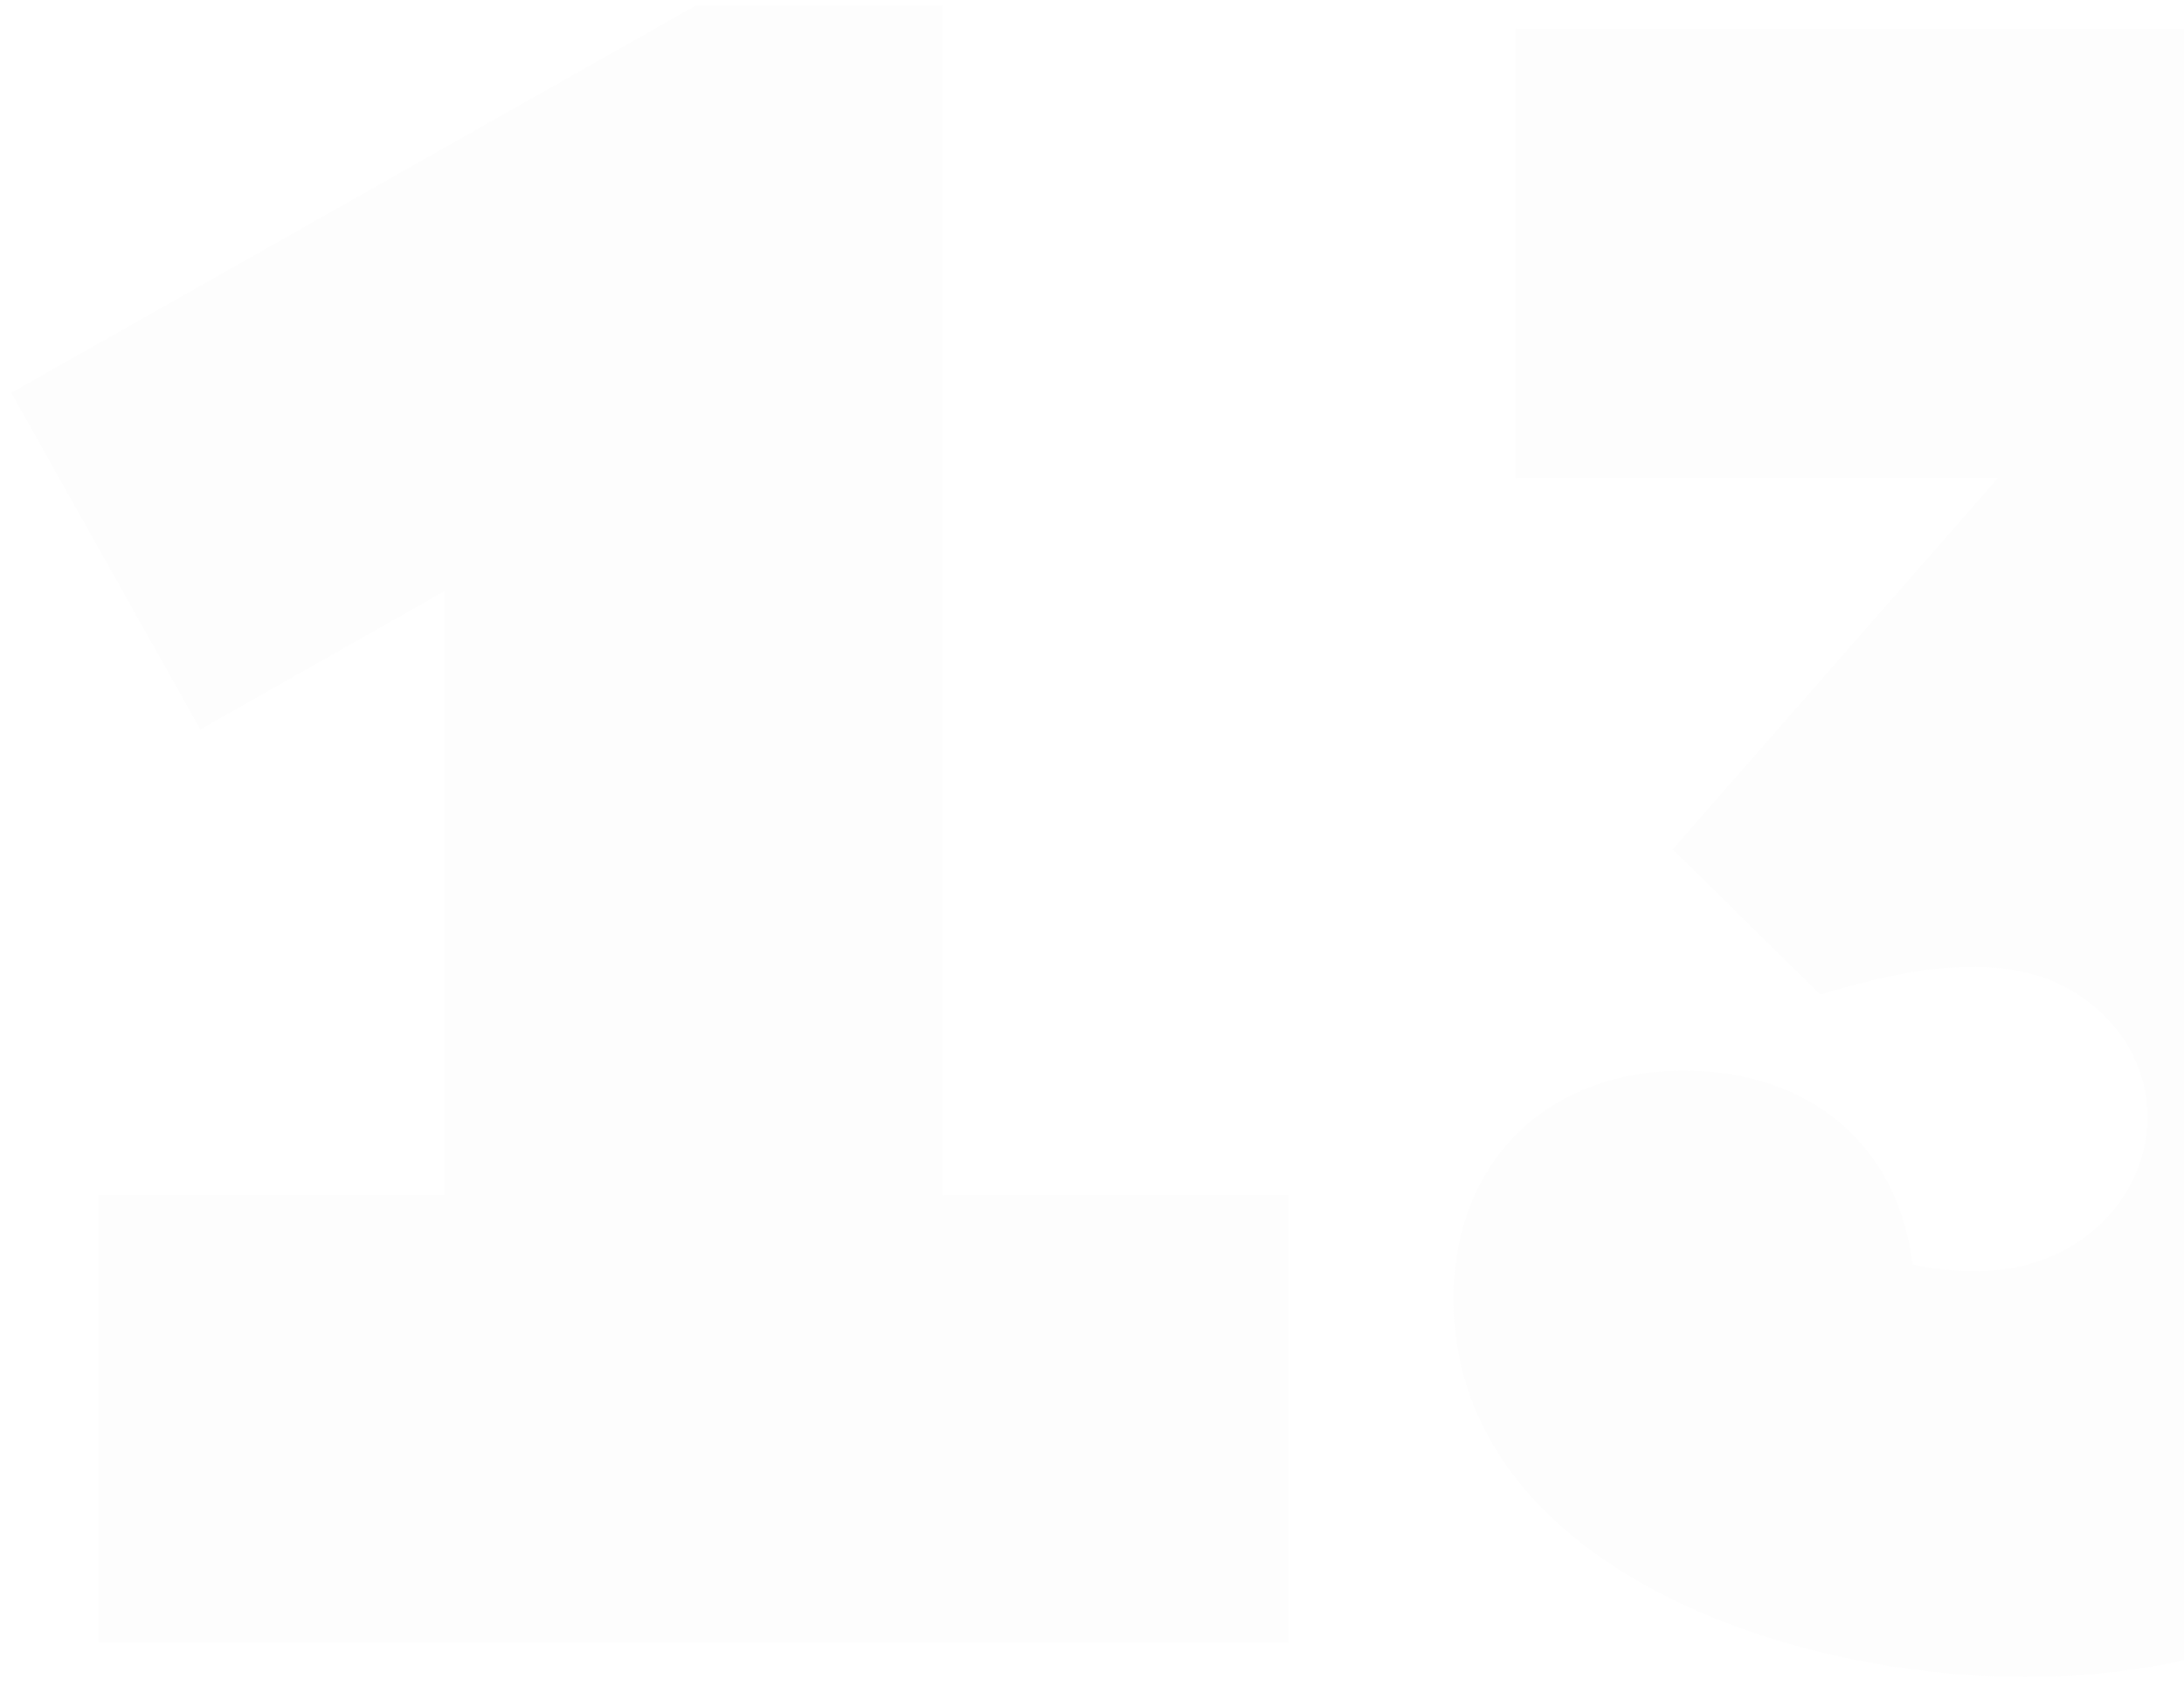 <?xml version="1.0" encoding="UTF-8"?> <svg xmlns="http://www.w3.org/2000/svg" width="158" height="122" viewBox="0 0 158 122" fill="none"><path opacity="0.1" d="M7.152 86.462H32.171V42.762L14.491 52.77L0.813 28.418L50.351 0.397H68.198V86.462H93.217V118.82H7.152V86.462ZM146.526 121.322C128.179 121.322 105.161 112.649 105.161 93.968C105.161 84.127 111.833 77.456 121.84 77.456C131.014 77.456 137.352 82.96 138.353 91.466C139.687 91.8 141.189 91.966 143.023 91.966C150.362 91.966 155.366 86.629 155.366 80.791C155.366 76.621 152.697 72.618 148.027 70.784C146.526 70.283 144.858 69.95 142.856 69.95C139.354 69.95 136.185 70.617 131.681 71.951L121.007 61.443L144.524 34.59H109.665V2.065H189.559V23.414L168.543 47.433C185.222 53.437 190.893 69.116 190.893 80.791C190.893 100.139 175.548 121.322 146.526 121.322Z" fill="#E7E6E6"></path></svg> 